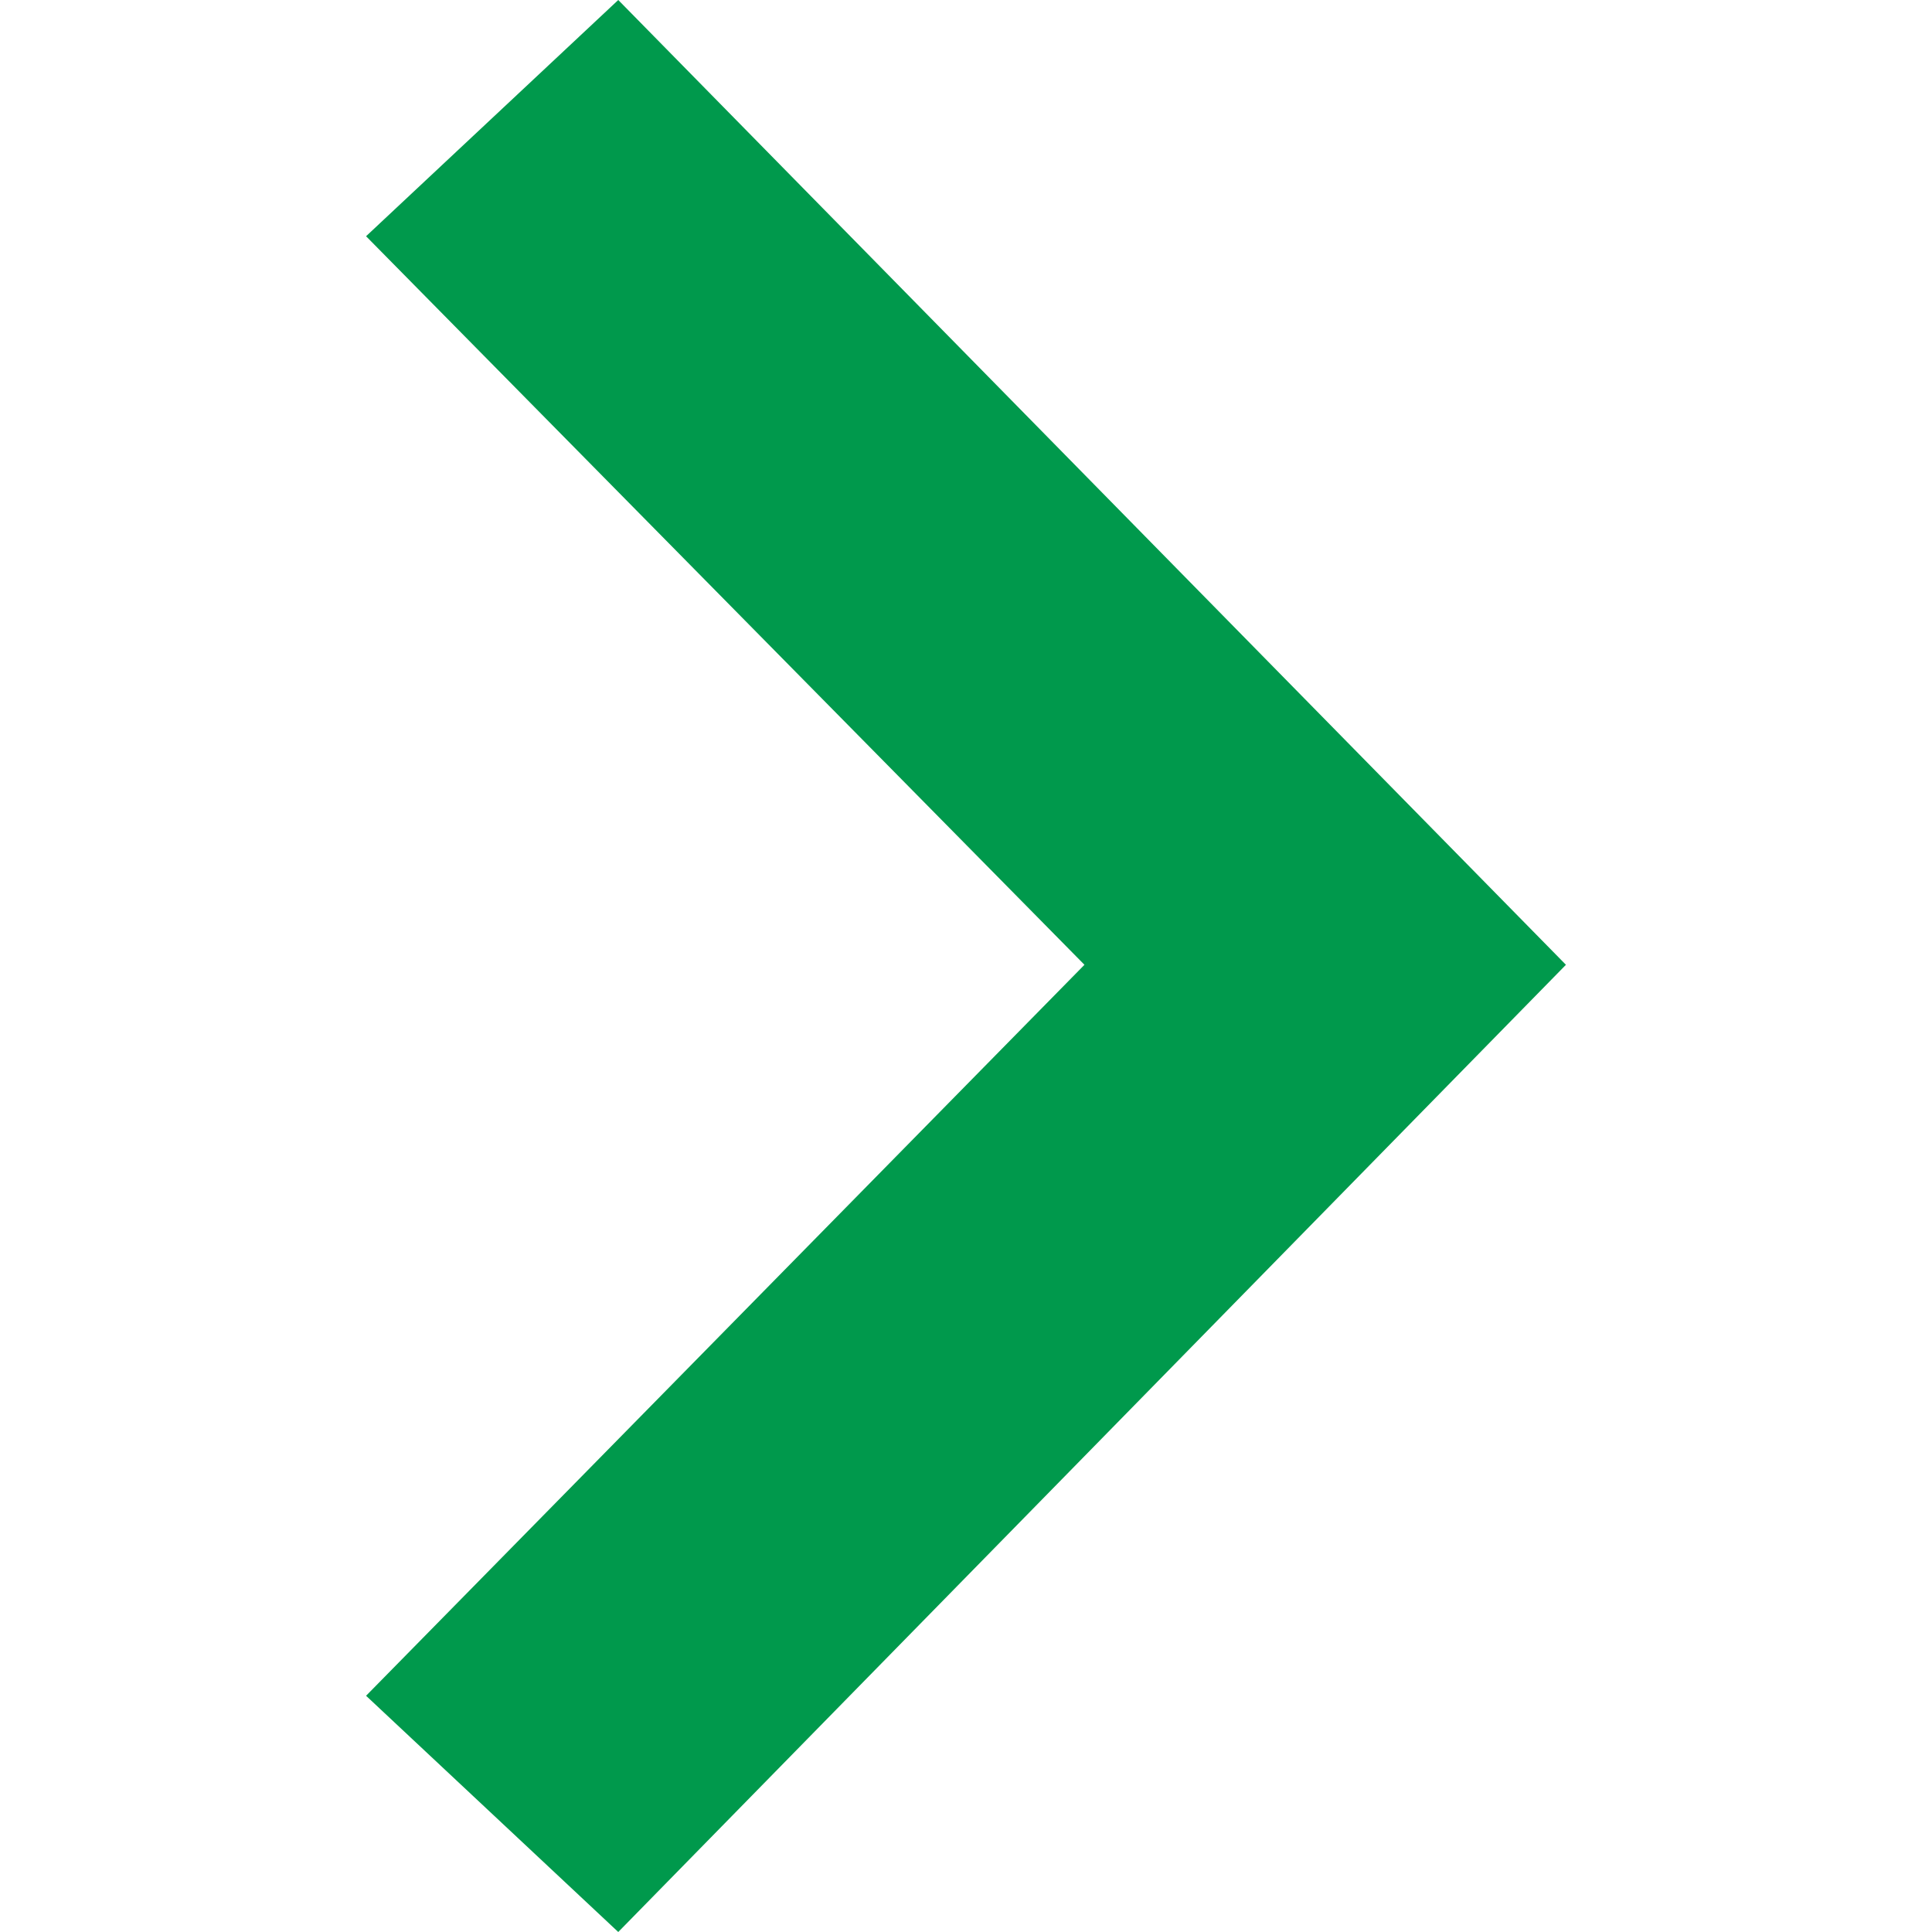 <svg id="Layer_1" data-name="Layer 1" xmlns="http://www.w3.org/2000/svg" viewBox="0 0 190 190">
  <defs>
    <style>
      .cls-1 {
        fill: #00994c;
        fill-rule: evenodd;
      }
    </style>
  </defs>
  <title>right</title>
  <polygon class="cls-1" points="106.649 94.881 36 166.768 60.802 190 154 94.881 60.802 0 36 23.232 106.649 94.881"/>
</svg>
